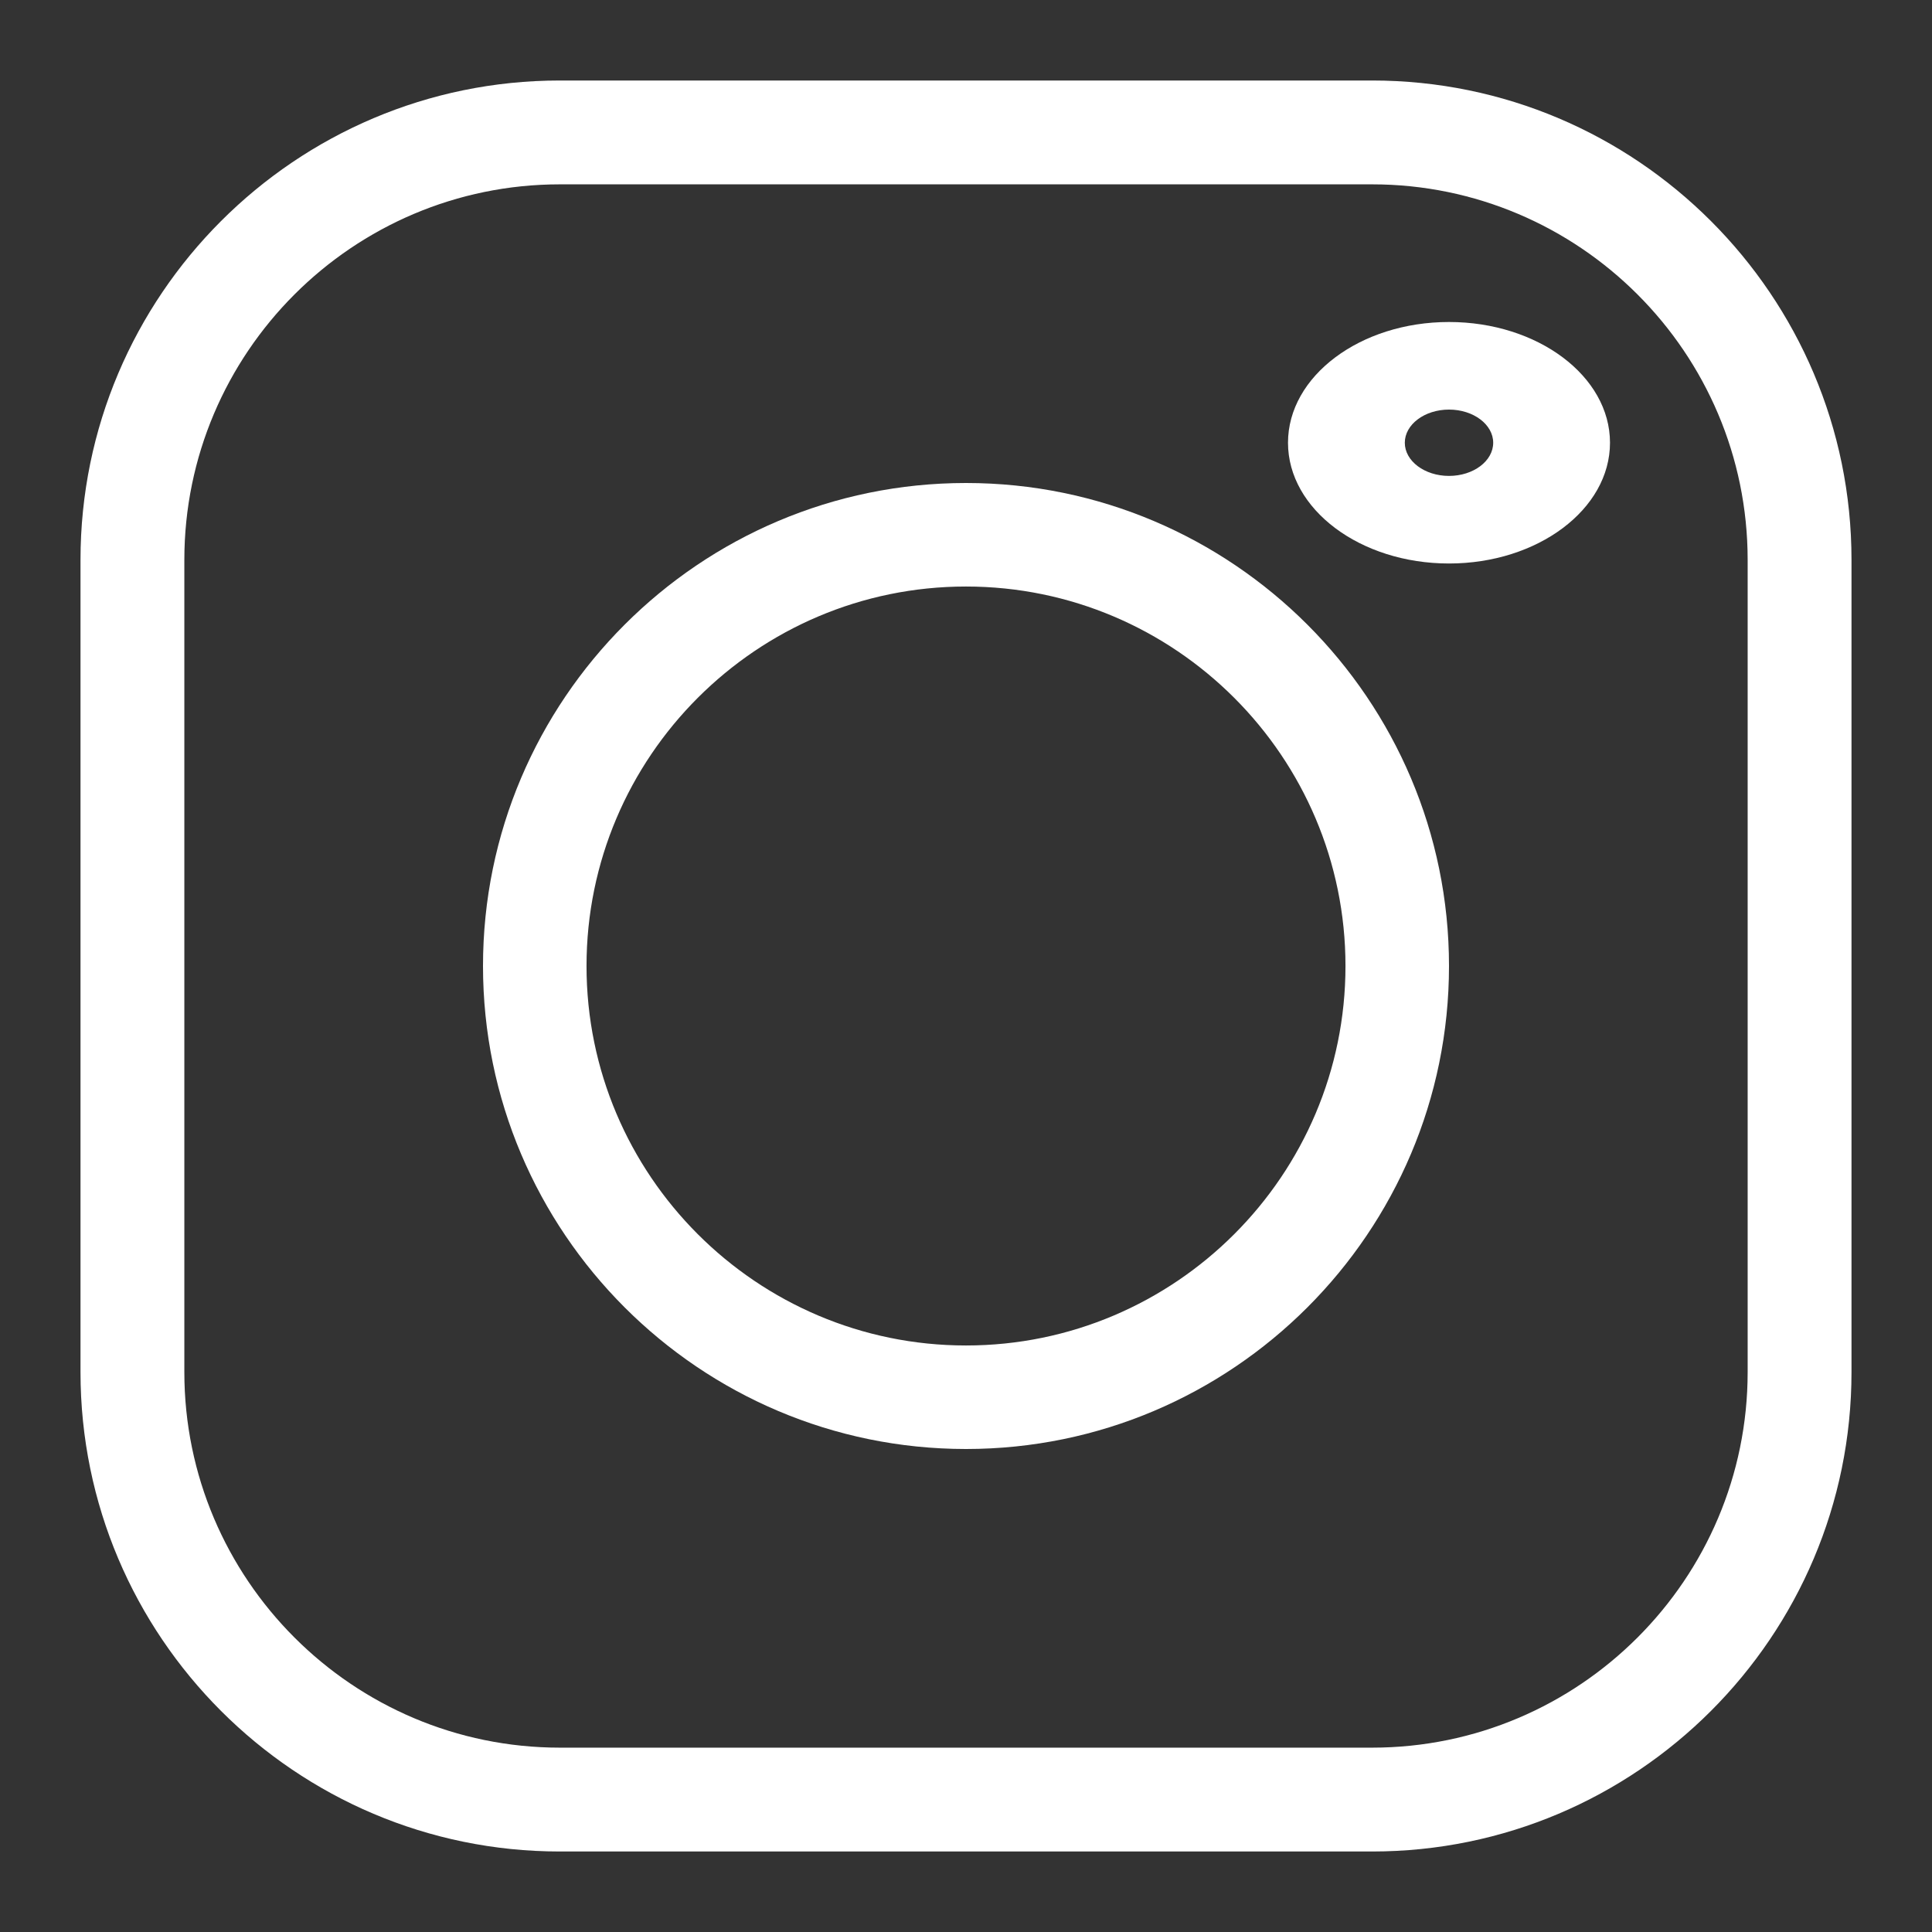 <?xml version="1.0" encoding="UTF-8"?> <svg xmlns="http://www.w3.org/2000/svg" width="24" height="24" viewBox="0 0 24 24" fill="none"><rect x="0" y="0" width="24" height="24" fill="#333333" stroke="none"/><path d="M17.045 1H6.955C3.671 1 1 3.671 1 6.955V17.045C1 20.329 3.671 23 6.955 23H17.045C20.329 23 23 20.329 23 17.045V6.955C23 3.671 20.329 1 17.045 1ZM21.71 17.045C21.71 19.617 19.617 21.71 17.045 21.71H6.955C4.383 21.71 2.29 19.617 2.29 17.045V6.955C2.29 4.383 4.383 2.29 6.955 2.29H17.045C19.617 2.29 21.71 4.383 21.71 6.955V17.045Z" fill="white"></path><path d="M12 6C8.692 6 6 8.692 6 12C6 15.309 8.692 18 12 18C15.309 18 18 15.309 18 12C18 8.692 15.309 6 12 6ZM12 16.714C9.401 16.714 7.286 14.599 7.286 12C7.286 9.401 9.401 7.286 12 7.286C14.599 7.286 16.714 9.401 16.714 12C16.714 14.599 14.599 16.714 12 16.714Z" fill="white"></path><path d="M18 4C16.897 4 16 4.673 16 5.5C16 6.327 16.897 7 18 7C19.103 7 20 6.327 20 5.5C20 4.673 19.103 4 18 4ZM18 5.912C17.697 5.912 17.451 5.727 17.451 5.5C17.451 5.273 17.697 5.088 18 5.088C18.303 5.088 18.549 5.273 18.549 5.5C18.549 5.727 18.303 5.912 18 5.912Z" fill="white"></path></svg> 